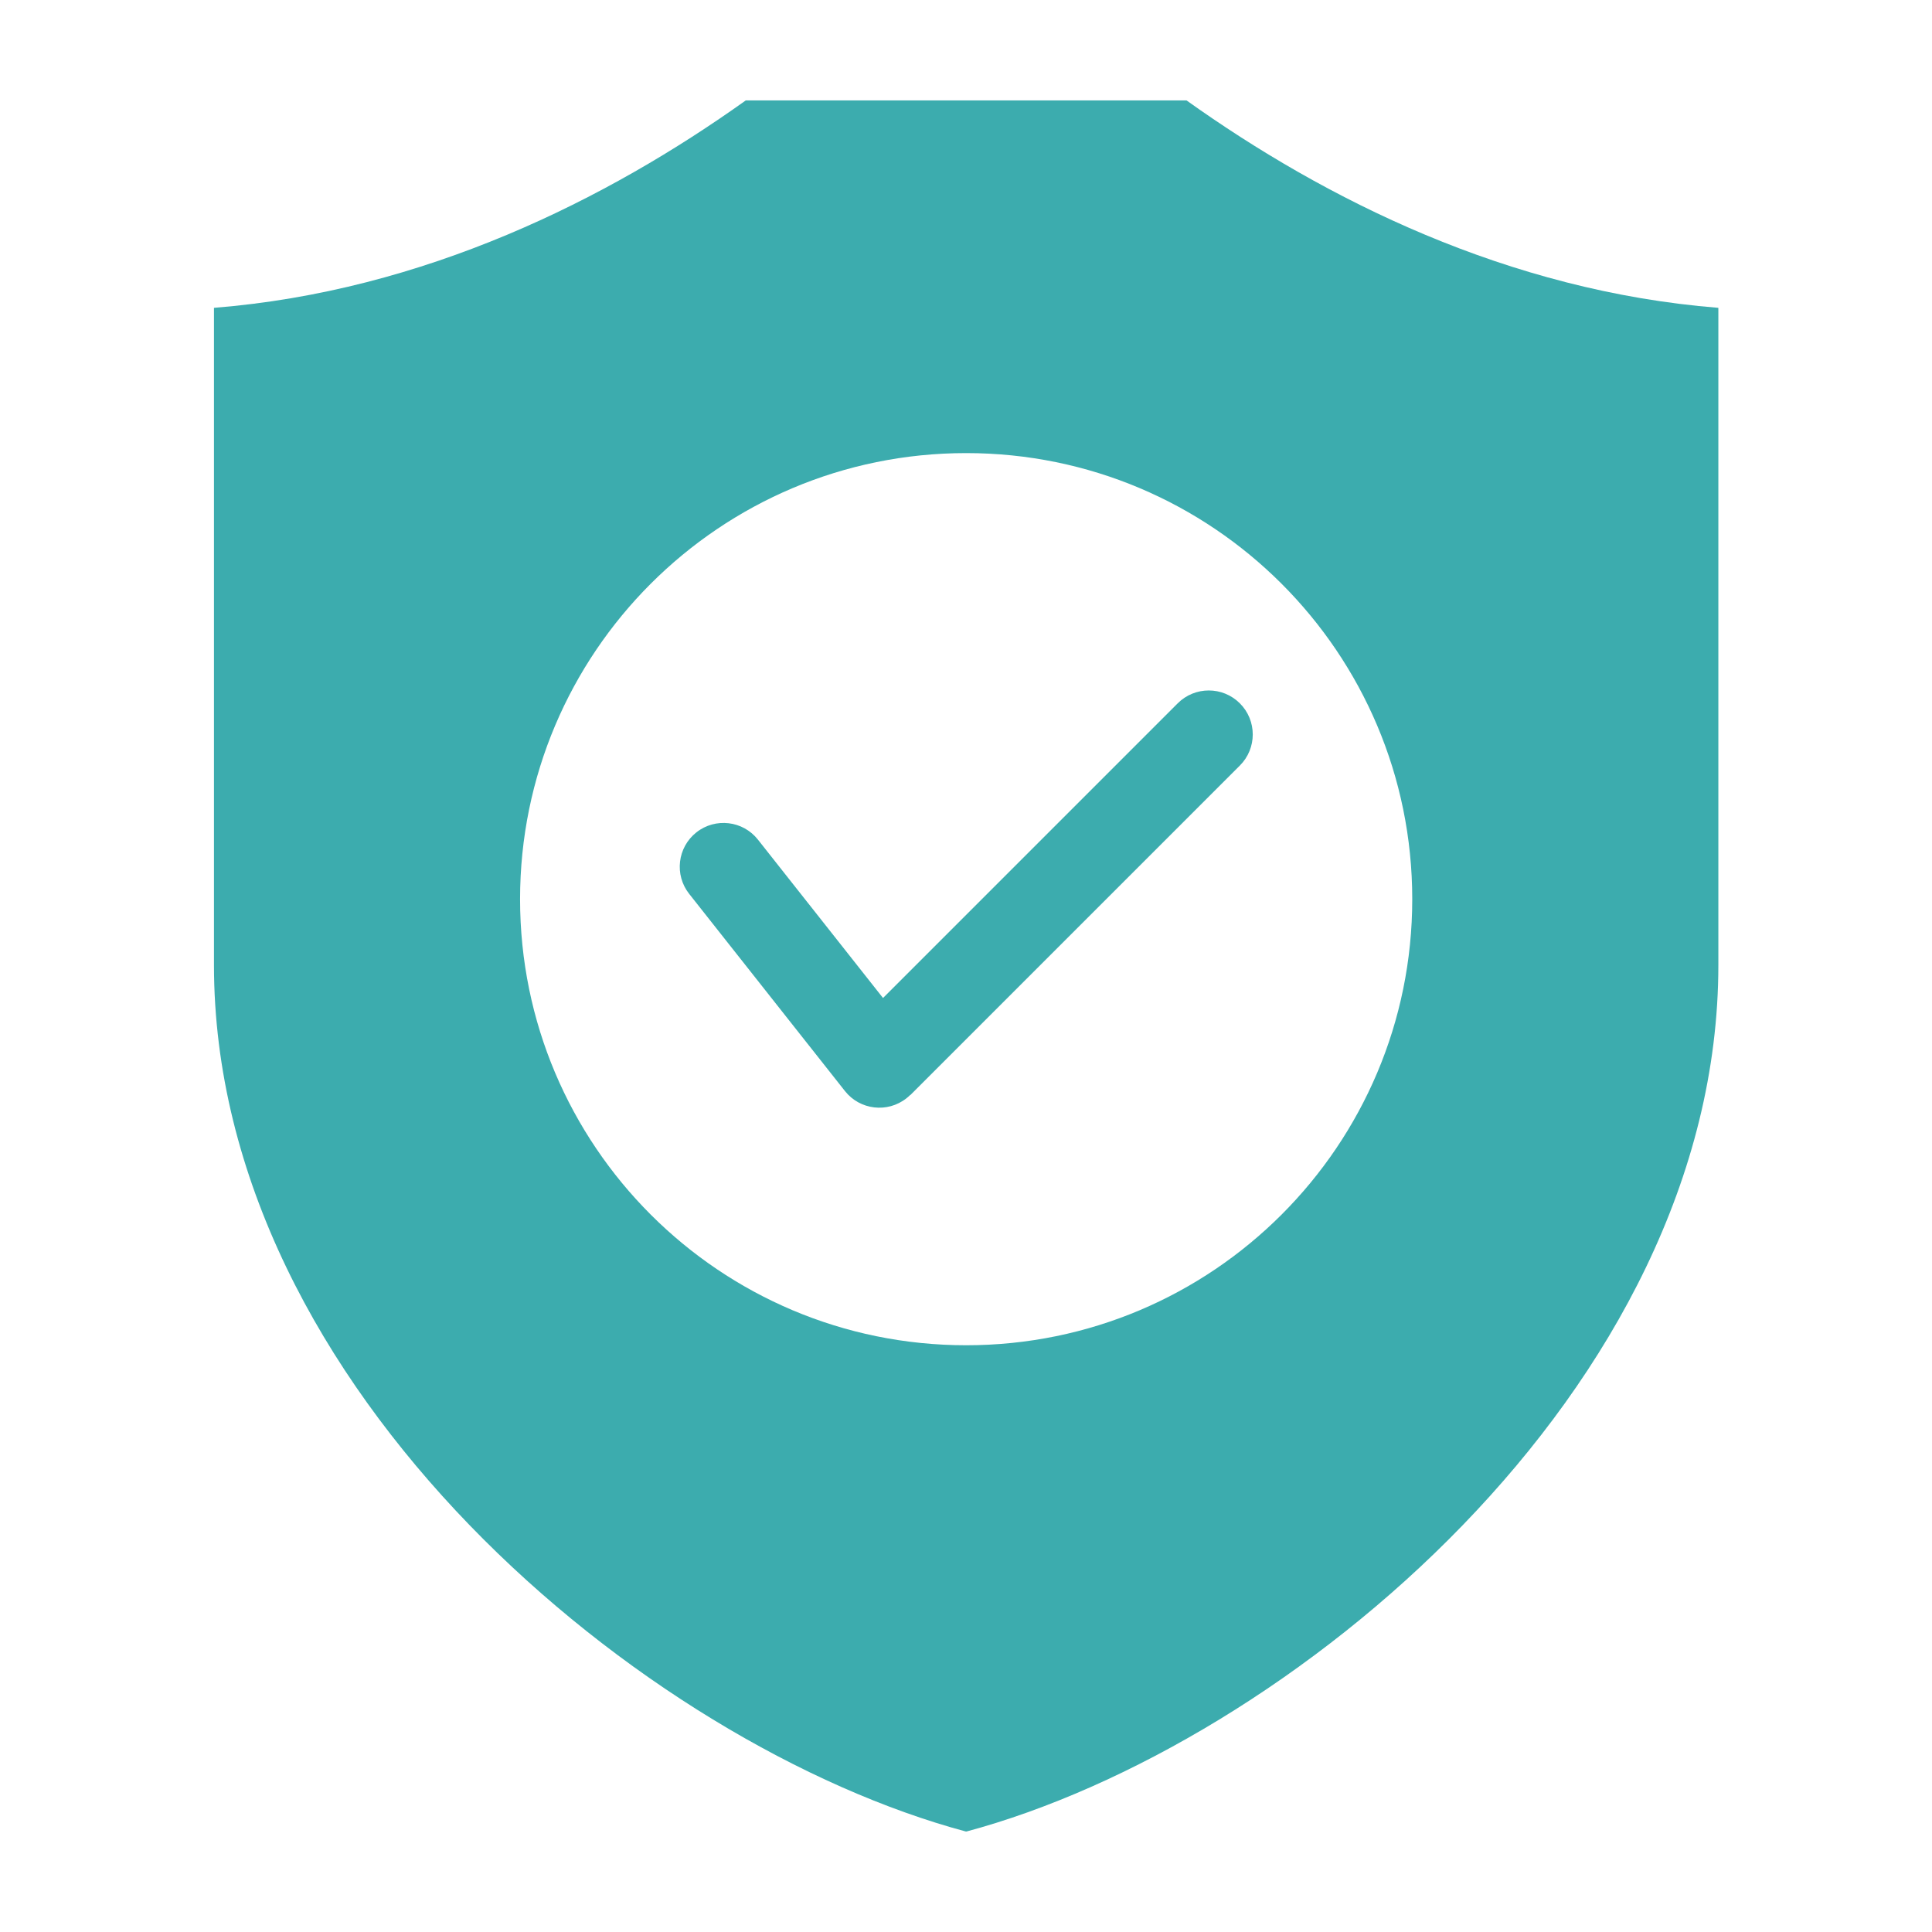 <svg xmlns="http://www.w3.org/2000/svg" xmlns:xlink="http://www.w3.org/1999/xlink" width="500" zoomAndPan="magnify" viewBox="0 0 375 375" height="500" preserveAspectRatio="xMidYMid meet" version="1.0"><defs><clipPath id="88748abef7"><path d="M 41.328 19.488 L 333.828 19.488 L 333.828 355.488 L 41.328 355.488 Z M 41.328 19.488 " clip-rule="nonzero"/></clipPath></defs><g clip-path="url(#88748abef7)"><path fill="#3cacae" d="M 41.531 59.75 C 82.344 56.504 117.891 38.664 144.758 19.488 L 230.301 19.488 C 257.172 38.664 292.719 56.504 333.531 59.75 L 333.531 187.312 C 333.531 269.617 249.973 338.781 187.531 355.512 C 125.094 338.781 41.531 269.617 41.531 187.312 Z M 133.77 173.5 L 164.004 211.773 C 166.914 215.457 172.258 216.082 175.941 213.176 C 176.203 212.969 176.453 212.746 176.684 212.516 L 176.711 212.539 L 240.66 148.59 C 243.992 145.258 243.992 139.852 240.66 136.52 C 237.324 133.184 231.922 133.184 228.586 136.52 L 171.395 193.711 L 147.109 162.965 C 144.199 159.281 138.852 158.652 135.168 161.562 C 131.488 164.473 130.859 169.82 133.77 173.5 Z M 187.531 87.945 C 139.711 87.945 100.945 126.711 100.945 174.527 C 100.945 222.348 139.711 261.113 187.531 261.113 C 235.352 261.113 274.117 222.348 274.117 174.527 C 274.117 126.711 235.352 87.945 187.531 87.945 Z M 187.531 87.945 " fill-opacity="1" fill-rule="evenodd"/></g></svg>